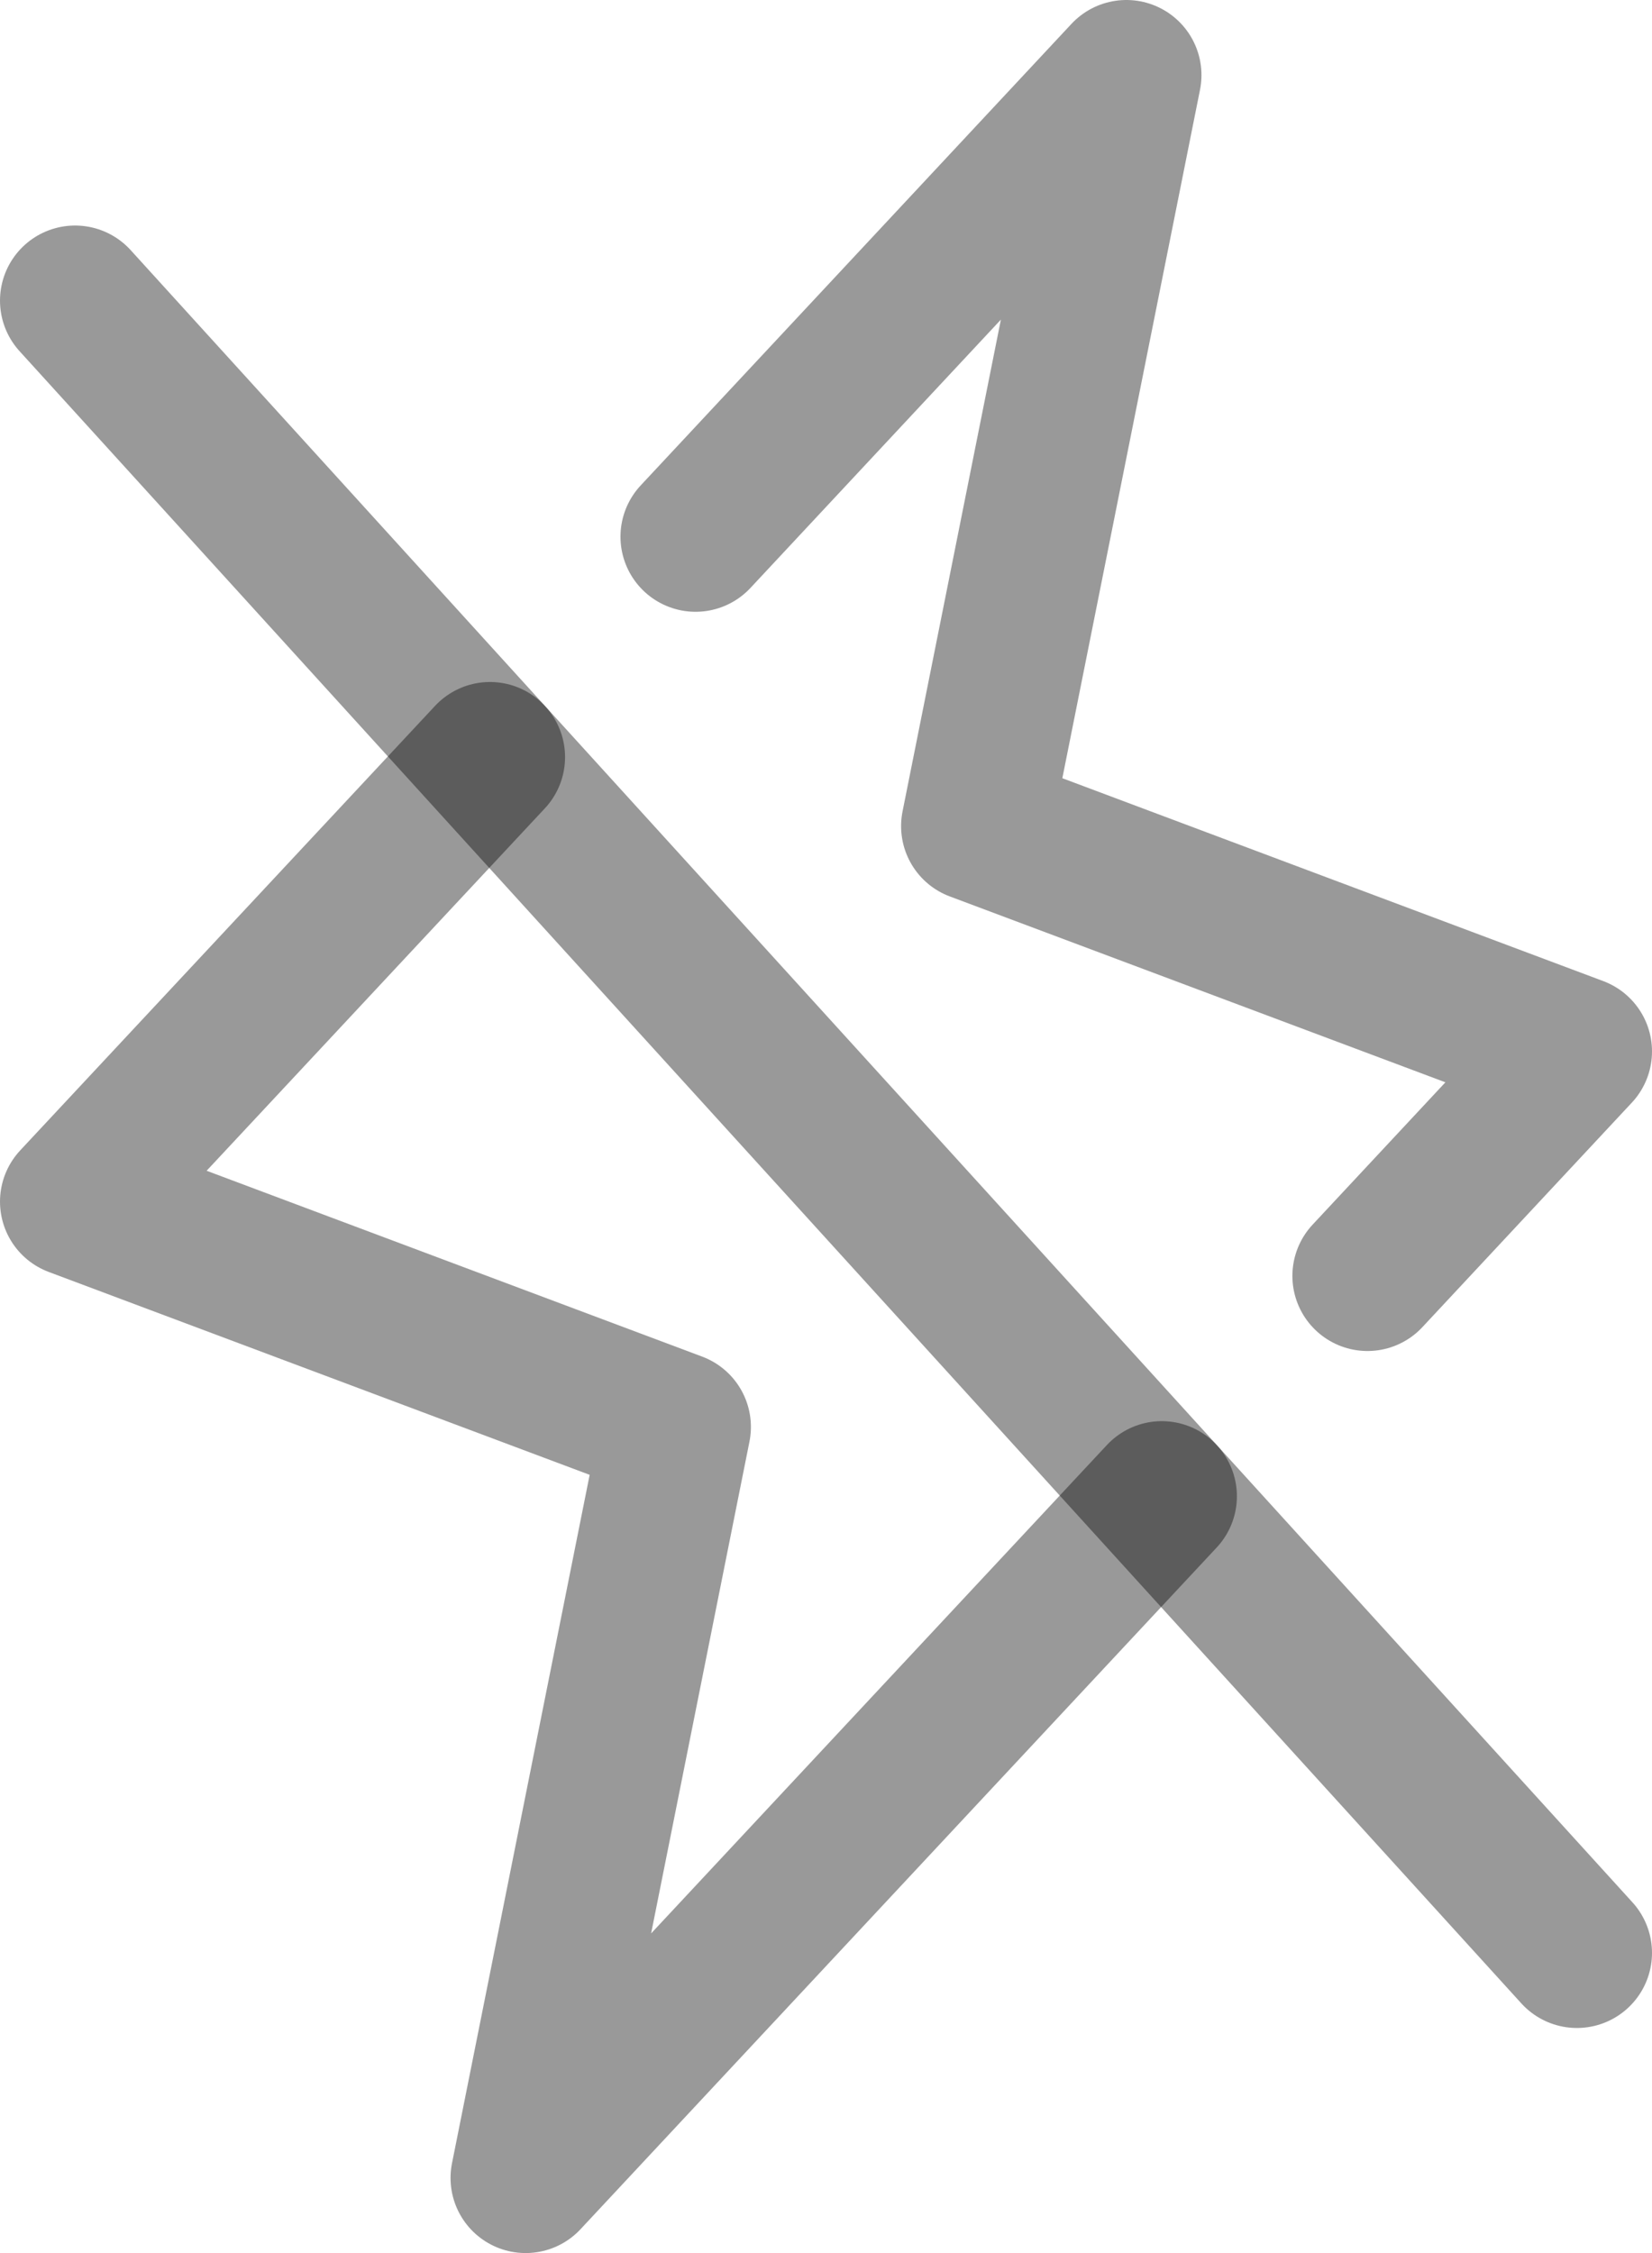 <?xml version="1.0" encoding="UTF-8"?> <svg xmlns="http://www.w3.org/2000/svg" width="22" height="30" viewBox="0 0 22 30" fill="none"> <path d="M1 4.003L21 26.003" stroke="black" stroke-opacity="0.4" stroke-width="2" stroke-linecap="round" stroke-linejoin="round"></path> <path d="M15.472 19.923L7 29L9 19L1 16L6.525 10.081" stroke="black" stroke-opacity="0.4" stroke-width="2" stroke-linecap="round" stroke-linejoin="round"></path> <path d="M9.263 7.146L15 1L13 11L21 14L18.211 16.989" stroke="black" stroke-opacity="0.4" stroke-width="2" stroke-linecap="round" stroke-linejoin="round"></path> </svg> 